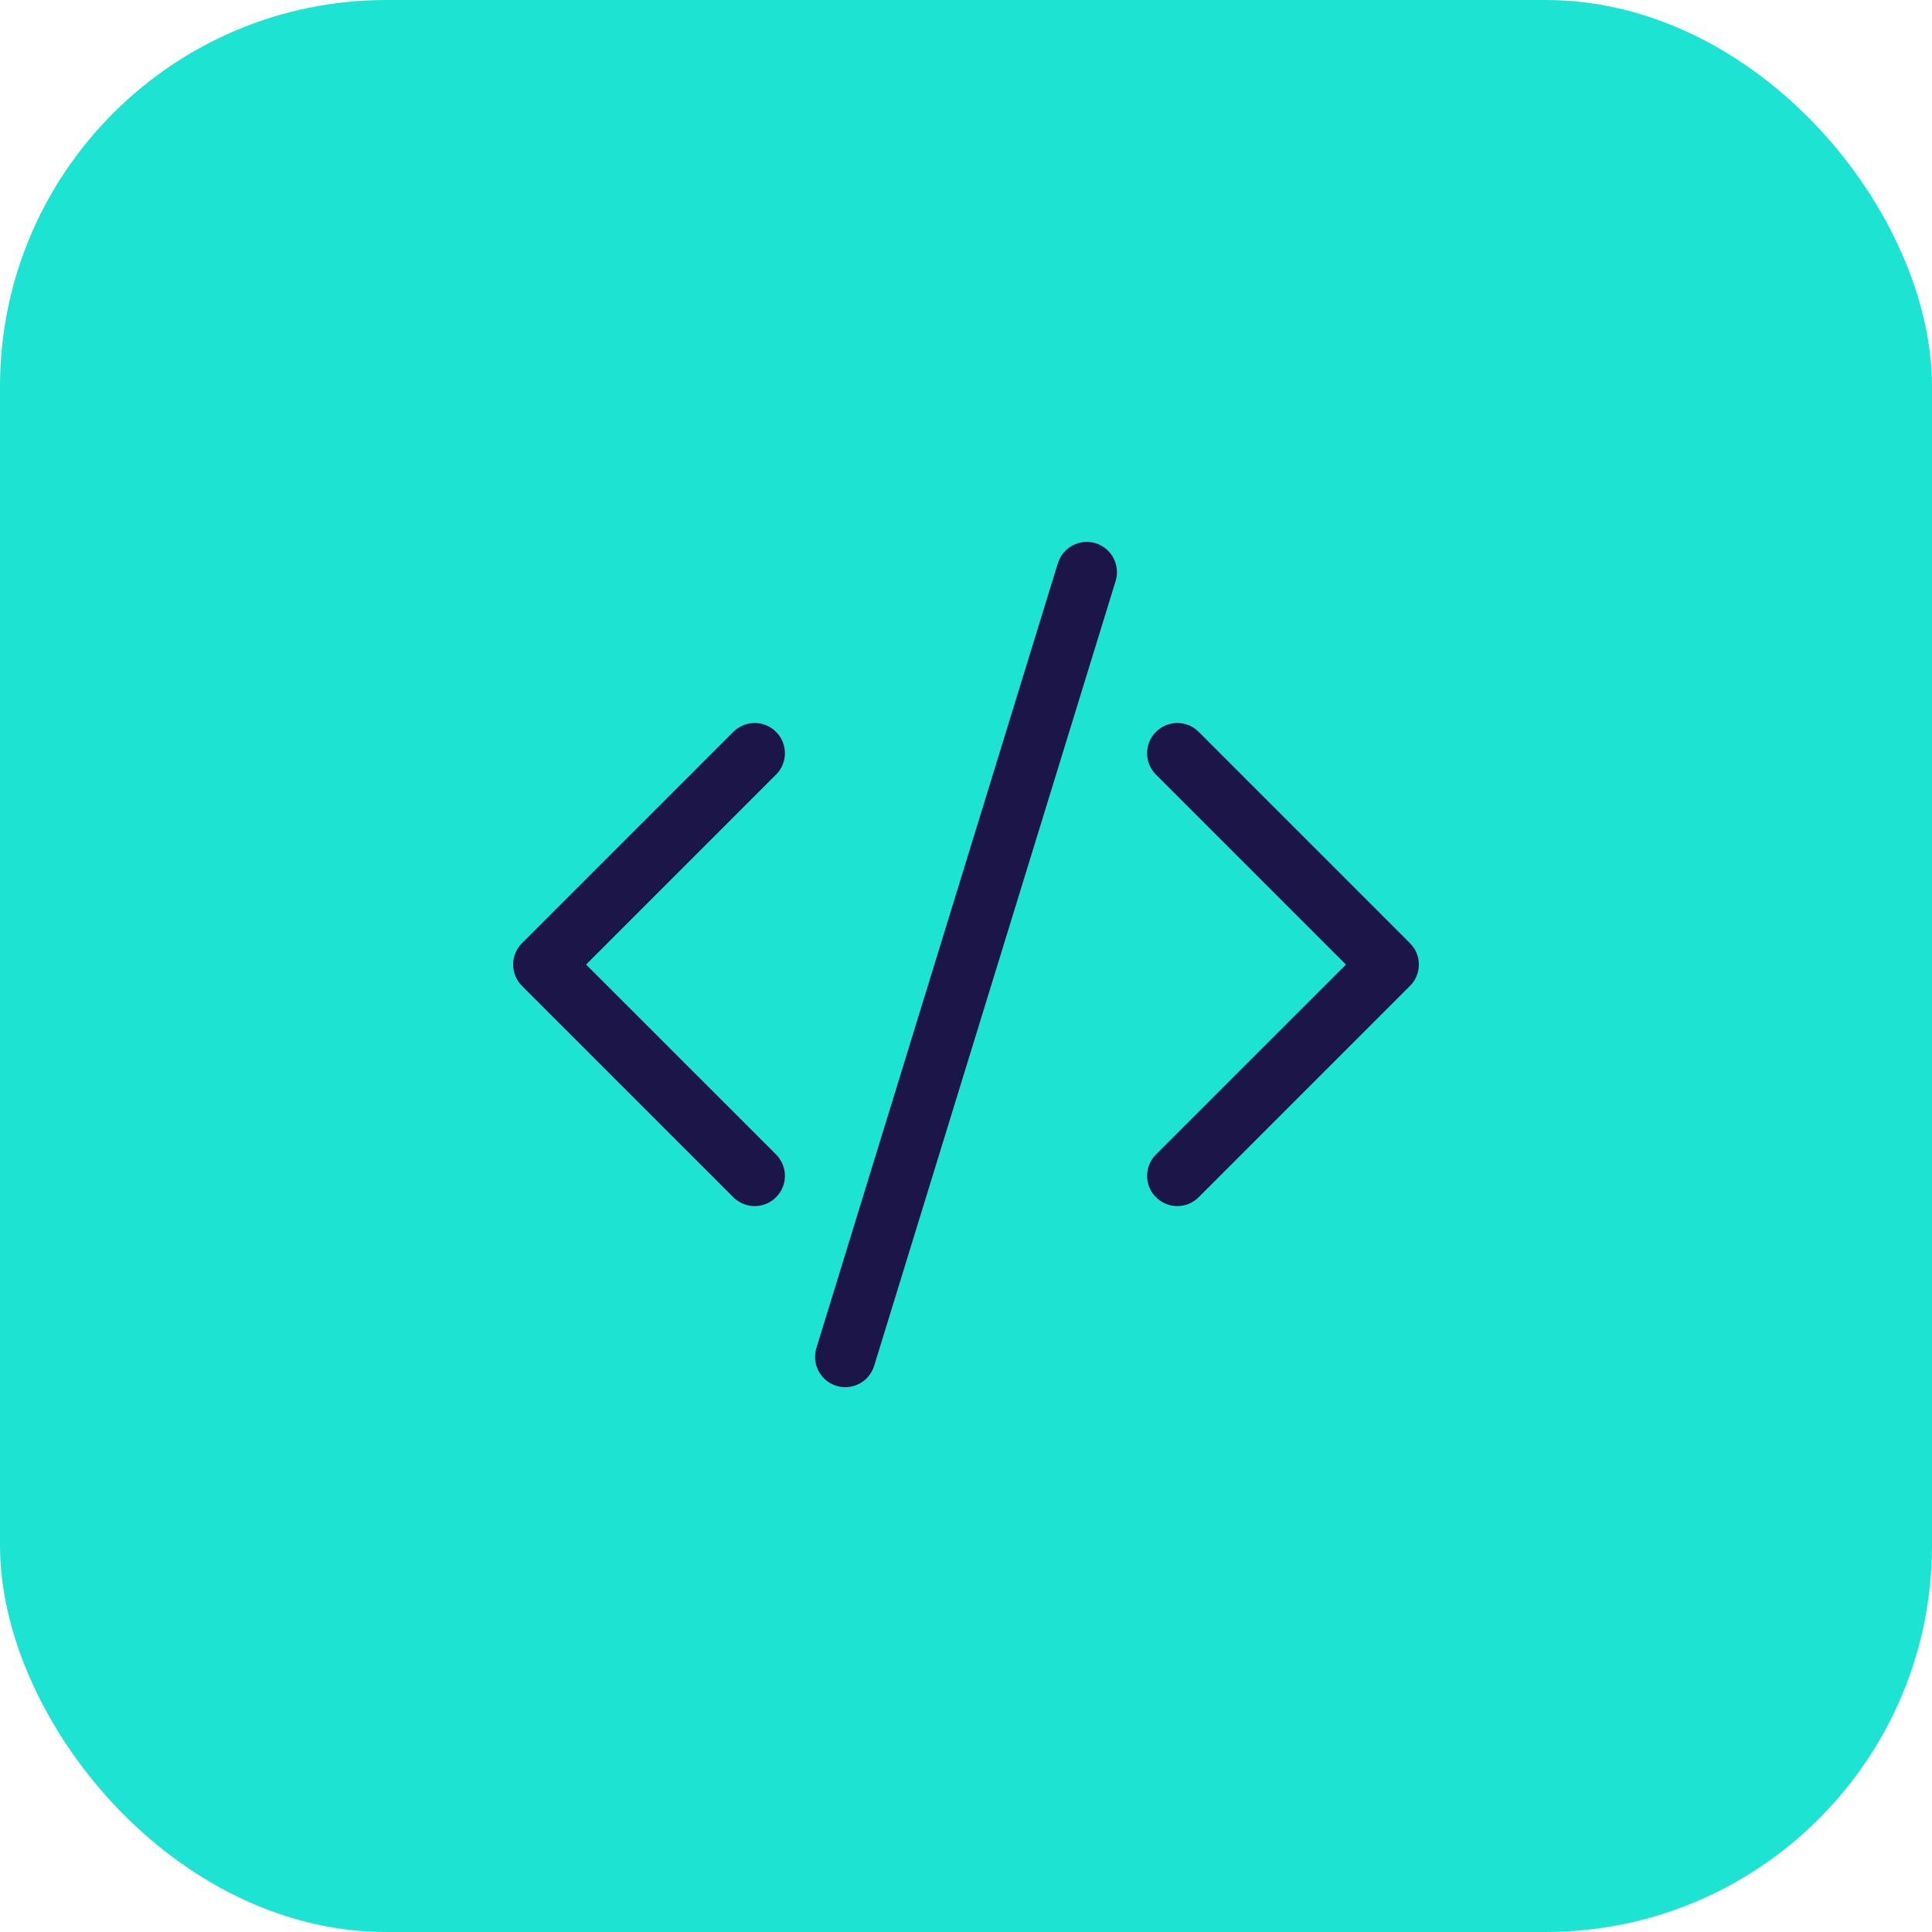 <svg xmlns="http://www.w3.org/2000/svg" width="40" height="40" viewBox="0 0 40 40" fill="none"><rect width="40" height="40" rx="8" fill="#1DE4D2"></rect><path d="M23.098 12.028C23.122 11.95 23.13 11.868 23.122 11.786C23.115 11.704 23.091 11.625 23.052 11.552C23.014 11.48 22.962 11.415 22.898 11.363C22.835 11.311 22.762 11.271 22.684 11.247C22.605 11.223 22.523 11.215 22.441 11.222C22.359 11.23 22.28 11.254 22.207 11.292C22.135 11.331 22.071 11.383 22.018 11.446C21.966 11.51 21.927 11.582 21.902 11.661L16.902 27.911C16.854 28.069 16.87 28.241 16.948 28.387C17.025 28.534 17.158 28.643 17.316 28.692C17.475 28.741 17.646 28.725 17.793 28.647C17.939 28.57 18.049 28.437 18.098 28.279L23.098 12.028ZM16.067 15.152C16.126 15.21 16.172 15.279 16.203 15.355C16.235 15.431 16.251 15.512 16.251 15.595C16.251 15.677 16.235 15.758 16.203 15.834C16.172 15.91 16.126 15.979 16.067 16.037L12.134 19.97L16.067 23.902C16.185 24.02 16.251 24.179 16.251 24.345C16.251 24.511 16.185 24.67 16.067 24.787C15.95 24.905 15.791 24.971 15.625 24.971C15.459 24.971 15.3 24.905 15.182 24.787L10.807 20.412C10.749 20.354 10.703 20.285 10.672 20.209C10.64 20.133 10.624 20.052 10.624 19.97C10.624 19.887 10.64 19.806 10.672 19.73C10.703 19.654 10.749 19.585 10.807 19.527L15.182 15.152C15.241 15.094 15.309 15.048 15.386 15.016C15.461 14.985 15.543 14.969 15.625 14.969C15.707 14.969 15.789 14.985 15.865 15.016C15.941 15.048 16.009 15.094 16.067 15.152ZM23.933 15.152C23.874 15.21 23.828 15.279 23.797 15.355C23.765 15.431 23.749 15.512 23.749 15.595C23.749 15.677 23.765 15.758 23.797 15.834C23.828 15.91 23.874 15.979 23.933 16.037L27.866 19.97L23.933 23.902C23.874 23.96 23.828 24.029 23.797 24.105C23.765 24.181 23.749 24.262 23.749 24.345C23.749 24.427 23.765 24.508 23.797 24.584C23.828 24.66 23.874 24.729 23.933 24.787C23.991 24.845 24.06 24.891 24.136 24.923C24.212 24.954 24.293 24.971 24.375 24.971C24.457 24.971 24.539 24.954 24.614 24.923C24.69 24.891 24.759 24.845 24.817 24.787L29.192 20.412C29.251 20.354 29.297 20.285 29.328 20.209C29.36 20.133 29.376 20.052 29.376 19.97C29.376 19.887 29.36 19.806 29.328 19.73C29.297 19.654 29.251 19.585 29.192 19.527L24.817 15.152C24.759 15.094 24.691 15.048 24.615 15.016C24.539 14.985 24.457 14.969 24.375 14.969C24.293 14.969 24.211 14.985 24.136 15.016C24.059 15.048 23.991 15.094 23.933 15.152Z" fill="#1B1548"></path></svg>